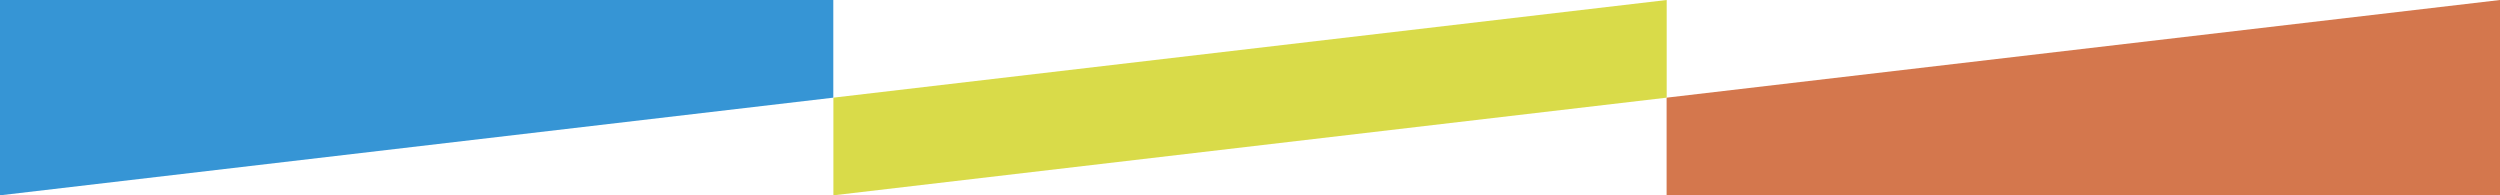 <svg xmlns="http://www.w3.org/2000/svg" width="1920" height="150" viewBox="0 0 1920 150" fill="none"><path d="M1280.02 0V74.996L640.049 150V74.996L1280.02 0Z" fill="#D9DB49"></path><path d="M1920 0V150H1279.95V75.004L1920 0Z" fill="#D4774D"></path><path d="M639.976 0V75.004L0 150V0H639.976Z" fill="#3695D5"></path></svg>